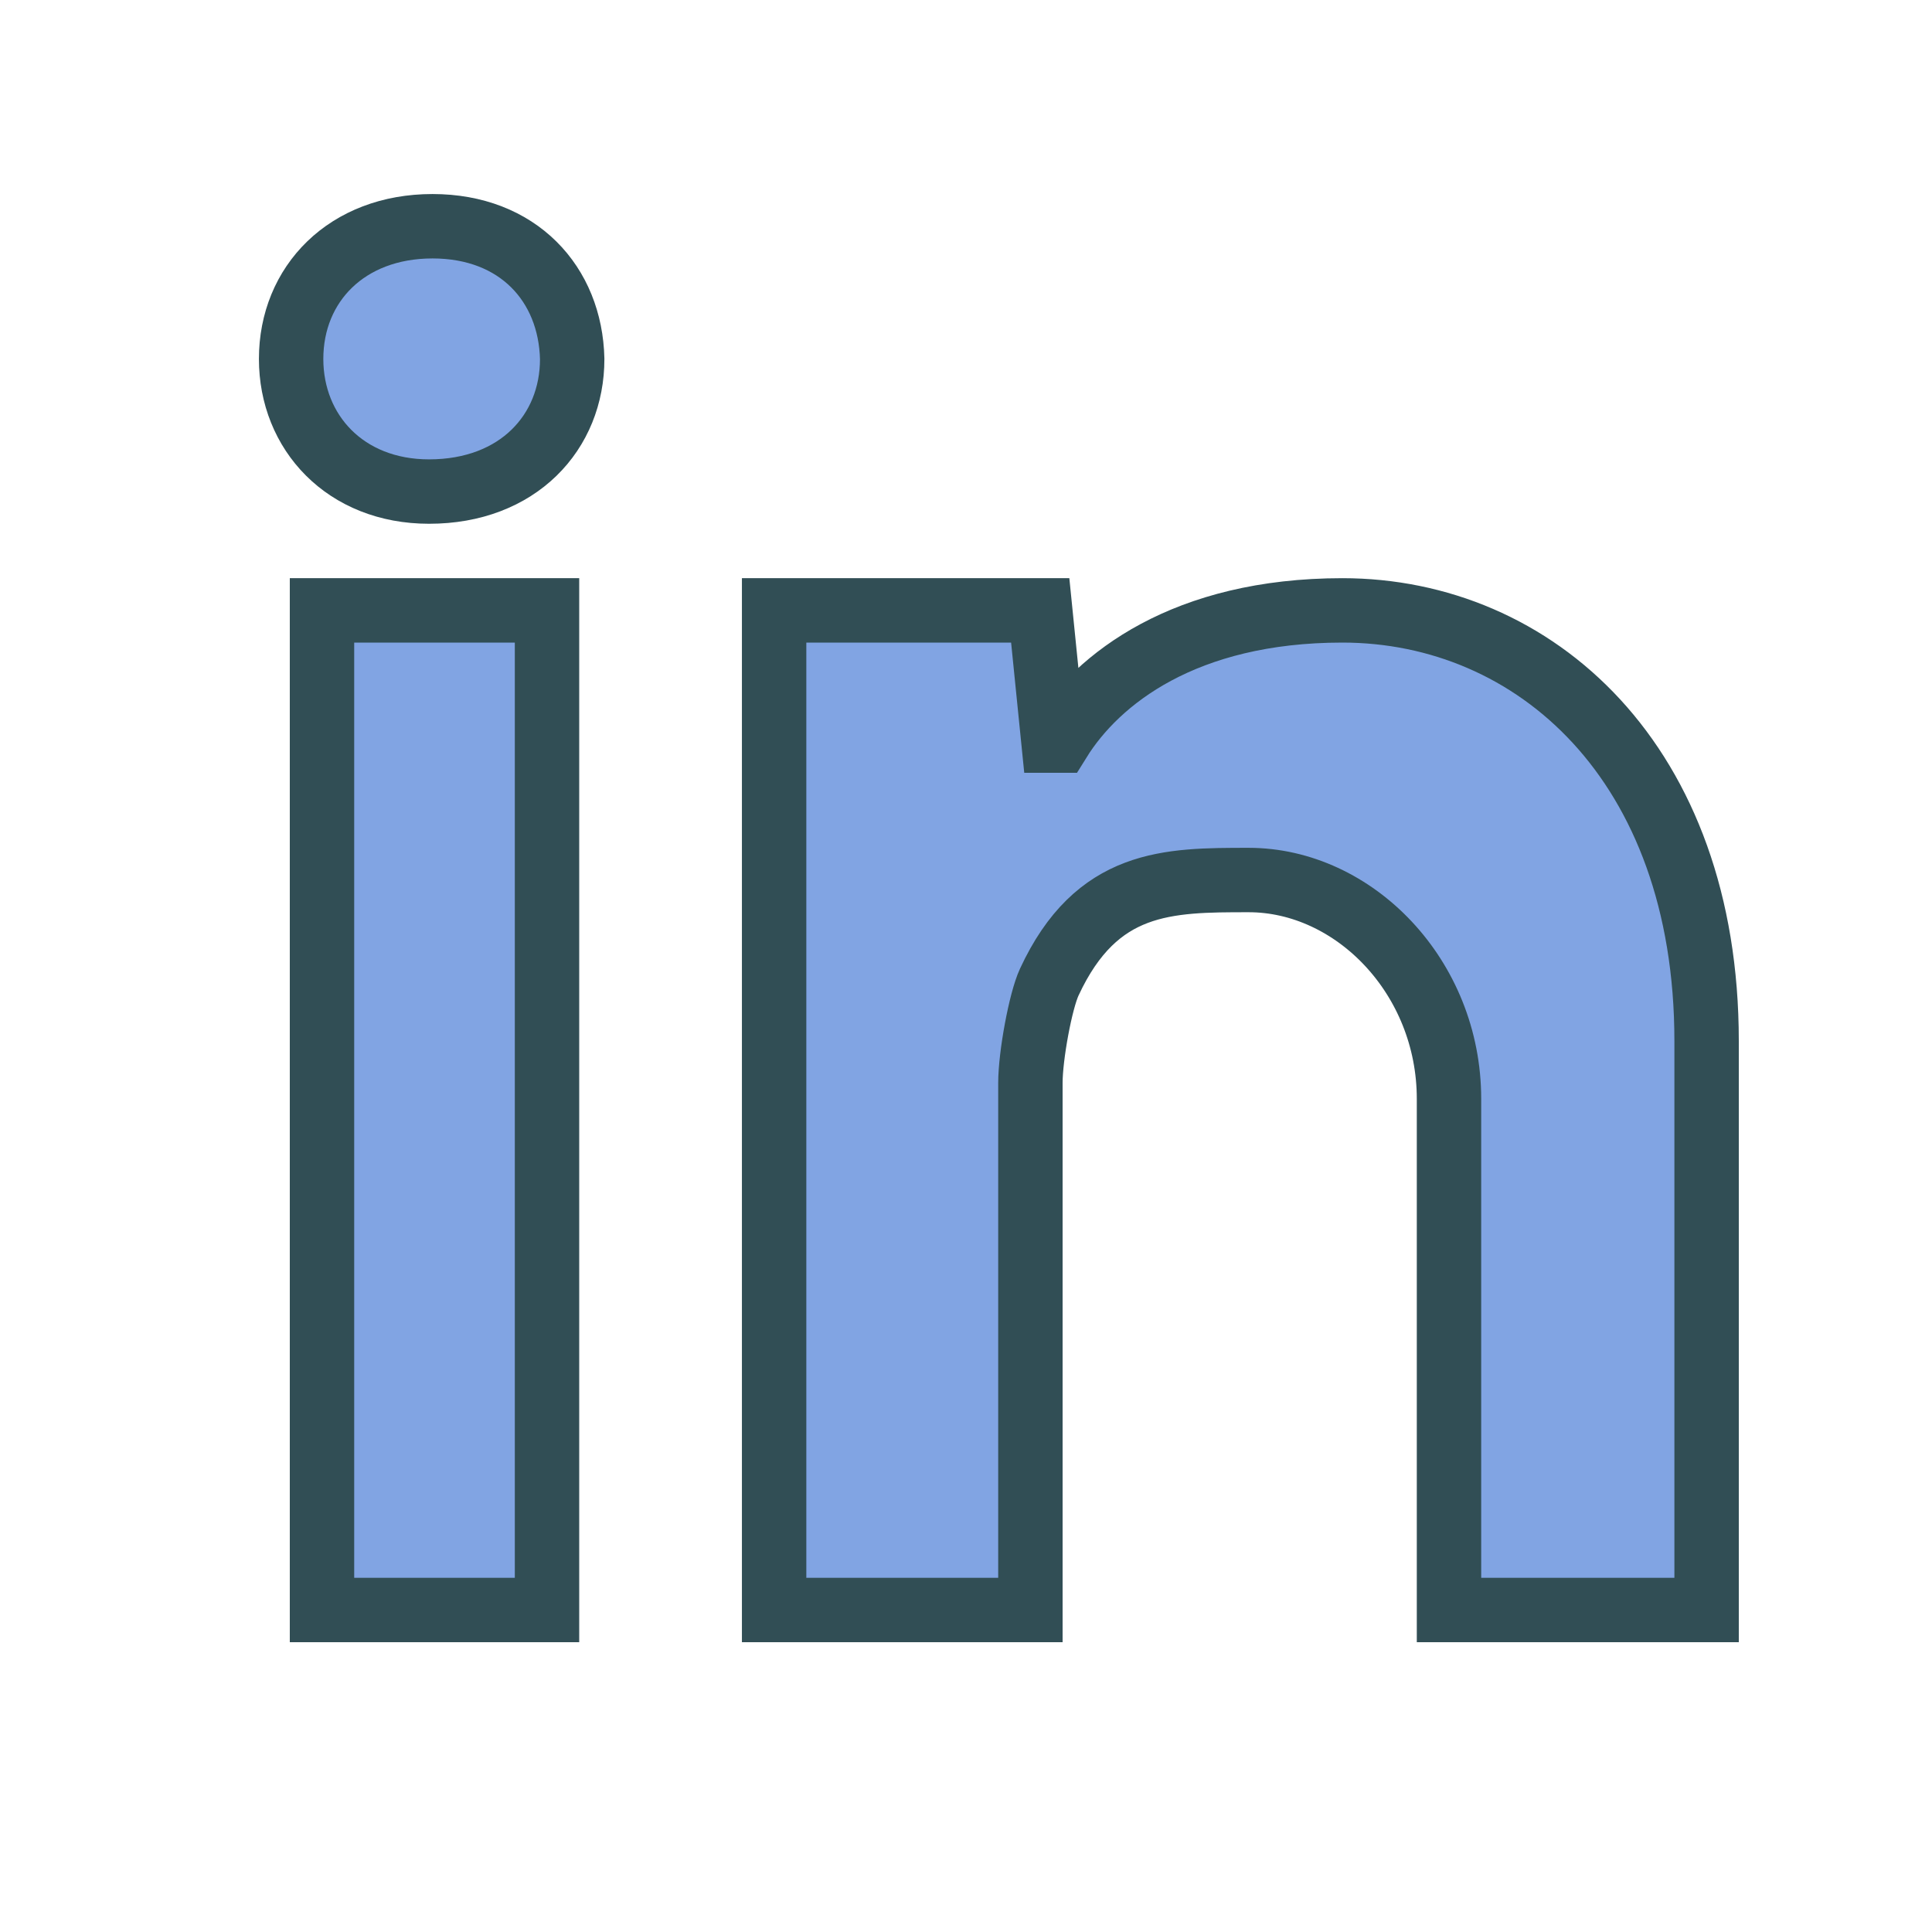 <?xml version="1.0" encoding="UTF-8" standalone="no"?>
<svg width="800px" height="800px" viewBox="0 0 60 60" version="1.1" xmlns="http://www.w3.org/2000/svg" xmlns:xlink="http://www.w3.org/1999/xlink" xmlns:sketch="http://www.bohemiancoding.com/sketch/ns">
    
    <title>Linkedin</title>
    <desc>Created with Sketch.</desc>
    <defs>
</defs>
    <g id="colored" stroke="none" stroke-width="1" fill="none" fill-rule="evenodd" sketch:type="MSPage">
        <g id="Brands_sliced" sketch:type="MSLayerGroup" transform="translate(-720, 0)">
</g>
        <g id="Brands" sketch:type="MSLayerGroup" transform="translate(-716, 4)" stroke="#314E55" stroke-width="2" fill="#81A4E3">
            <g id="Linkedin" transform="translate(725.004, 2.5)" sketch:type="MSShapeGroup">
                <path d="M35.996,27.627 C35.996,23.839 33.051,20.83 29.773,20.83 C27.268,20.83 25.053,20.83 23.582,24 C23.31,24.585 22.996,26.29 22.996,27.132 L22.996,43.5 L15.037,43.5 L15.037,22.71 L15.037,12.456 L23.301,12.456 L23.709,16.5 L23.887,16.5 C25.081,14.578 27.792,12.456 32.685,12.456 C38.649,12.456 43.996,17.177 43.996,25.83 L43.996,43.5 L35.996,43.5 L35.996,27.627 Z M4.321,8.766 C1.717,8.766 0.037,6.924 0.037,4.648 C0.037,2.316 1.771,0.526 4.428,0.526 C7.084,0.526 8.712,2.315 8.766,4.648 C8.767,6.924 7.085,8.766 4.321,8.766 L4.321,8.766 Z M0.996,43.5 L0.996,12.456 L7.984,12.456 L7.984,43.5 L0.996,43.5 Z" id="Shape">
</path>
            </g>
        </g>
    </g>
</svg>